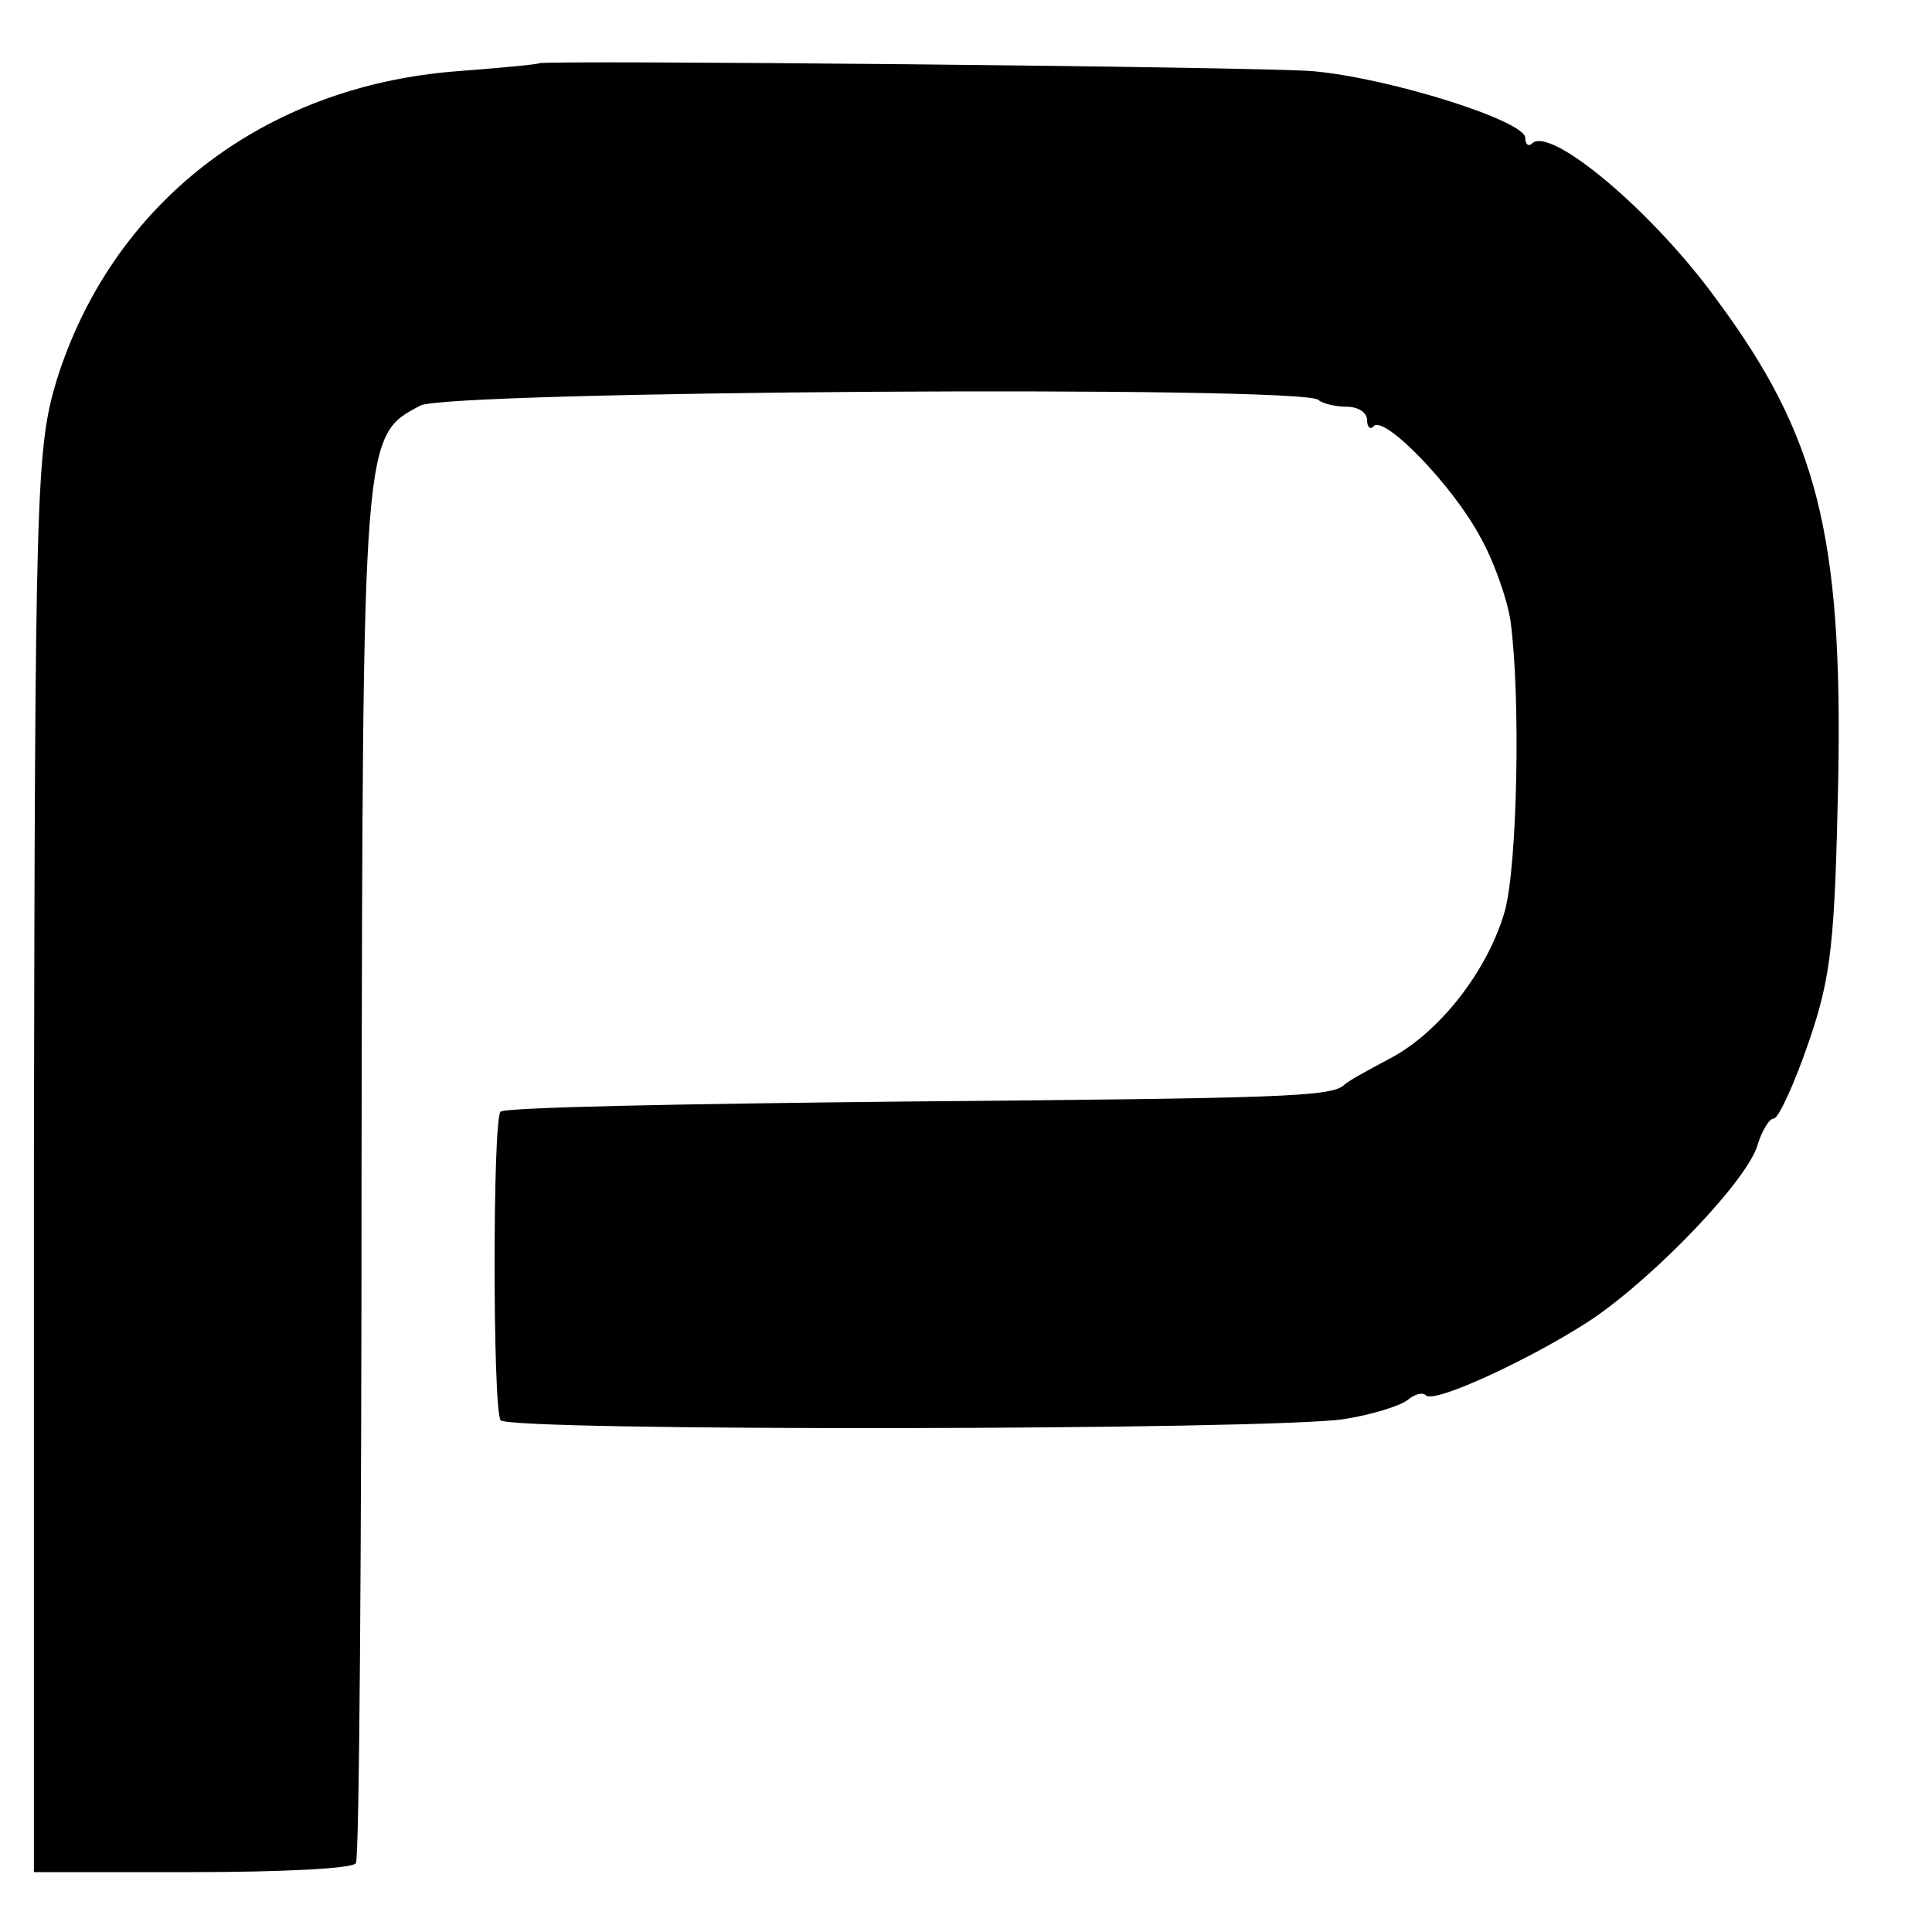 <?xml version="1.0" standalone="no"?>
<!DOCTYPE svg PUBLIC "-//W3C//DTD SVG 20010904//EN"
 "http://www.w3.org/TR/2001/REC-SVG-20010904/DTD/svg10.dtd">
<svg version="1.0" xmlns="http://www.w3.org/2000/svg"
 width="171pt" height="171pt" viewBox="0 0 171 171"
 preserveAspectRatio="xMidYMid meet">
<g transform="translate(0,171) scale(0.1,-0.1)"
fill="#000000" stroke="none">
<path d="M477 1654 c-1 -1 -33 -4 -72 -7 -172 -13 -306 -117 -355 -274 -18
-60 -19 -98 -20 -692 l0 -628 140 0 c77 0 143 3 145 8 3 4 5 280 5 614 1 653
1 649 52 676 23 13 783 18 795 5 3 -3 15 -6 25 -6 10 0 18 -5 18 -12 0 -6 3
-9 6 -5 10 9 70 -53 94 -98 12 -21 24 -55 27 -75 9 -68 6 -215 -5 -256 -15
-53 -58 -108 -102 -131 -19 -10 -37 -20 -40 -23 -11 -11 -56 -12 -393 -15
-191 -2 -351 -5 -354 -9 -7 -7 -7 -261 0 -273 6 -10 683 -9 747 1 25 4 50 12
56 17 6 5 13 7 16 4 7 -8 97 34 148 68 57 39 139 125 146 155 4 12 10 22 14
22 4 0 18 30 31 68 20 58 23 89 26 232 4 217 -19 305 -107 424 -57 79 -148
155 -164 139 -3 -3 -6 -1 -6 5 0 15 -120 53 -188 59 -48 4 -680 10 -685 7z"/>
</g>
</svg>
